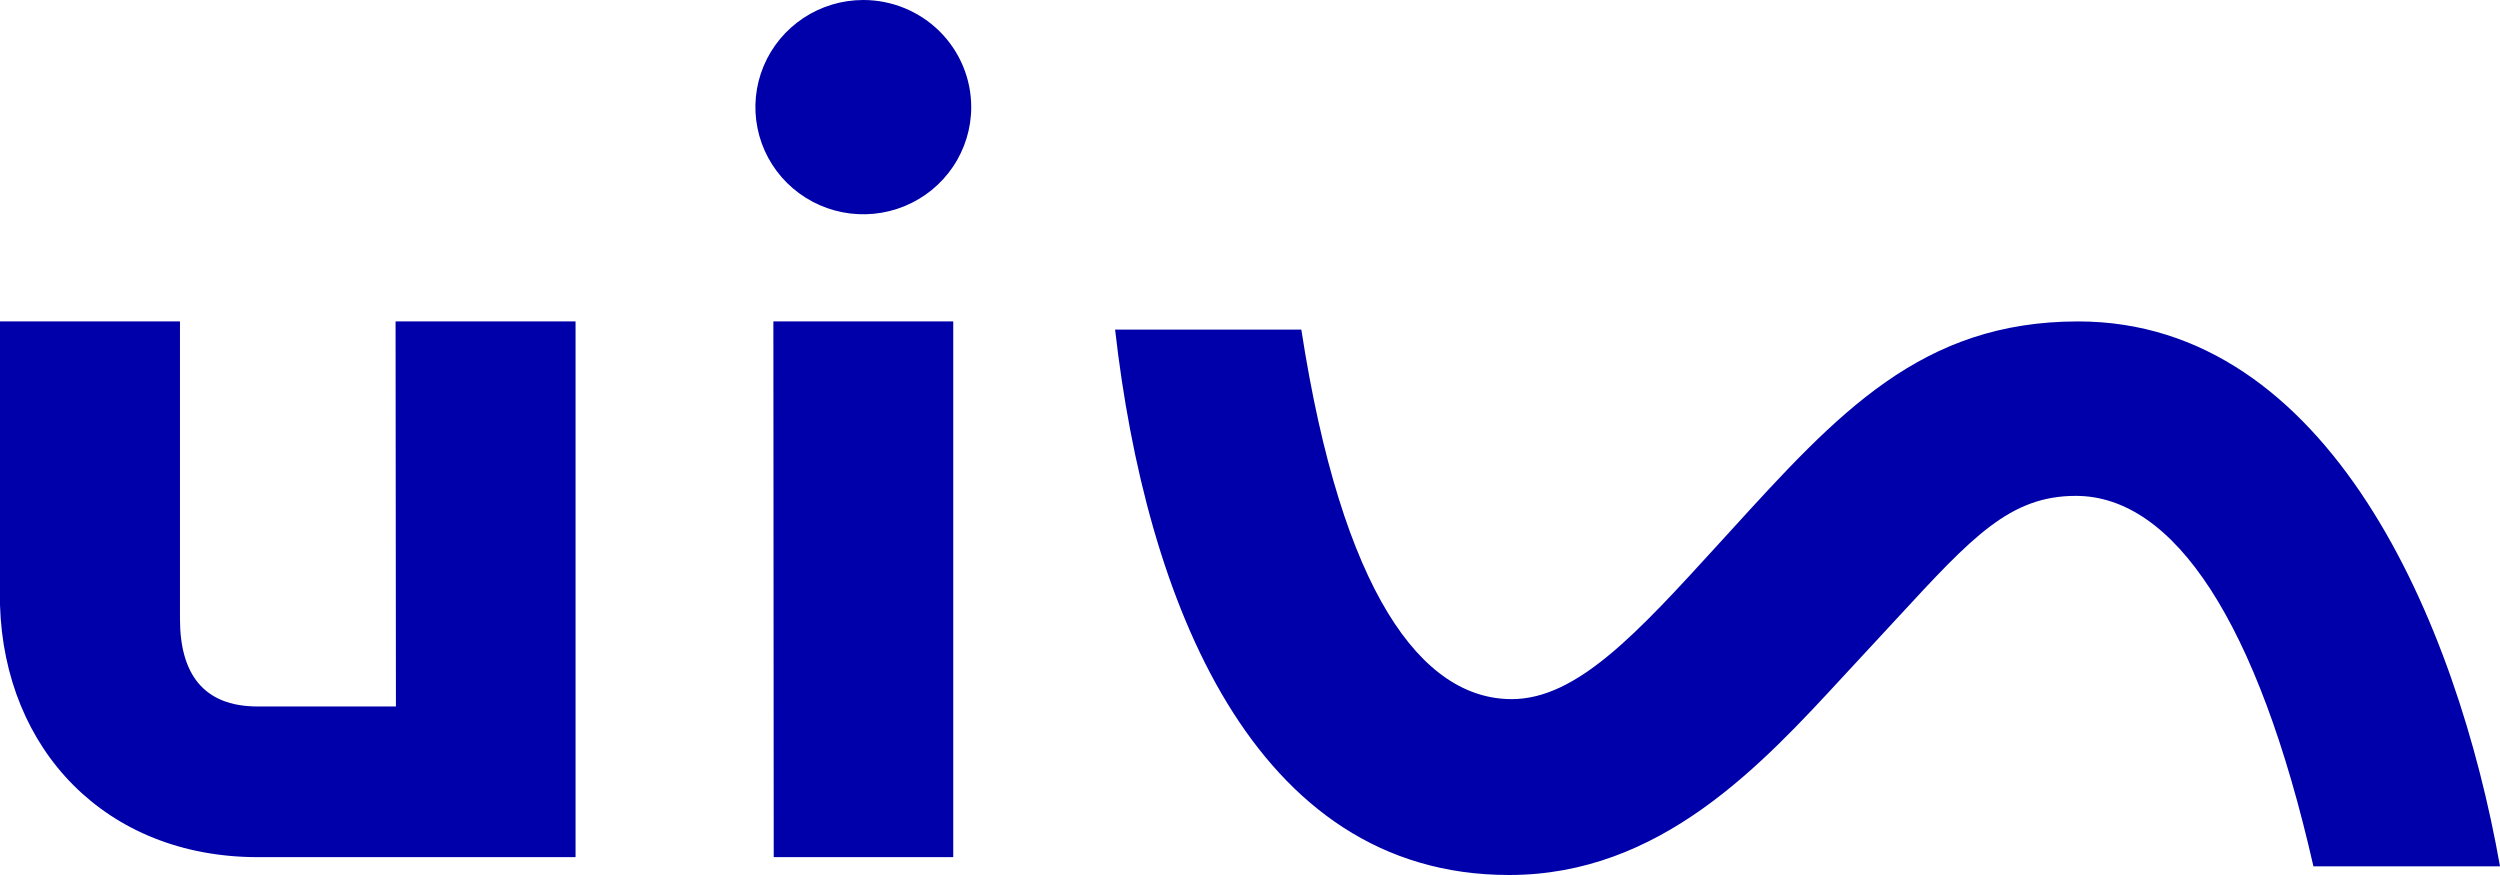 <?xml version="1.0" encoding="UTF-8"?> <svg xmlns="http://www.w3.org/2000/svg" width="100" height="35" viewBox="0 0 100 35" fill="none"> <path fill-rule="evenodd" clip-rule="evenodd" d="M34.532 0C33.679 0 32.844 0.251 32.134 0.722C31.424 1.193 30.871 1.863 30.544 2.646C30.218 3.429 30.132 4.29 30.299 5.122C30.465 5.953 30.876 6.717 31.48 7.316C32.084 7.915 32.853 8.324 33.69 8.489C34.528 8.654 35.395 8.57 36.184 8.245C36.973 7.921 37.647 7.372 38.121 6.667C38.596 5.962 38.849 5.133 38.849 4.286C38.849 3.149 38.394 2.059 37.585 1.255C36.775 0.452 35.677 0 34.532 0ZM10.305 28.259H15.837L15.823 12.857H23.022V34.286H10.283C4.239 34.271 0.175 29.996 0 24.202V12.857H7.199V24.763C7.199 26.918 8.112 28.259 10.305 28.259ZM69.197 21.263C73.519 16.518 76.855 12.857 83.126 12.857C93.15 12.857 98.269 24.845 100 34.652H92.537C90.316 24.888 86.963 19.835 83.032 19.835C80.399 19.835 78.888 21.474 75.892 24.721V24.721C75.499 25.147 75.081 25.601 74.632 26.082C74.353 26.38 74.07 26.687 73.782 26.999C70.435 30.631 66.41 35 60.361 35C50.085 35 45.823 23.929 44.604 13.184H52.053C53.676 23.701 56.863 27.965 60.469 27.965C63.081 27.965 65.501 25.313 68.694 21.814L68.7 21.808L68.729 21.776C68.847 21.647 68.966 21.516 69.086 21.385L69.197 21.263ZM38.13 34.286H30.949L30.935 12.857H38.13V34.286Z" fill="#0000AA"></path> </svg> 